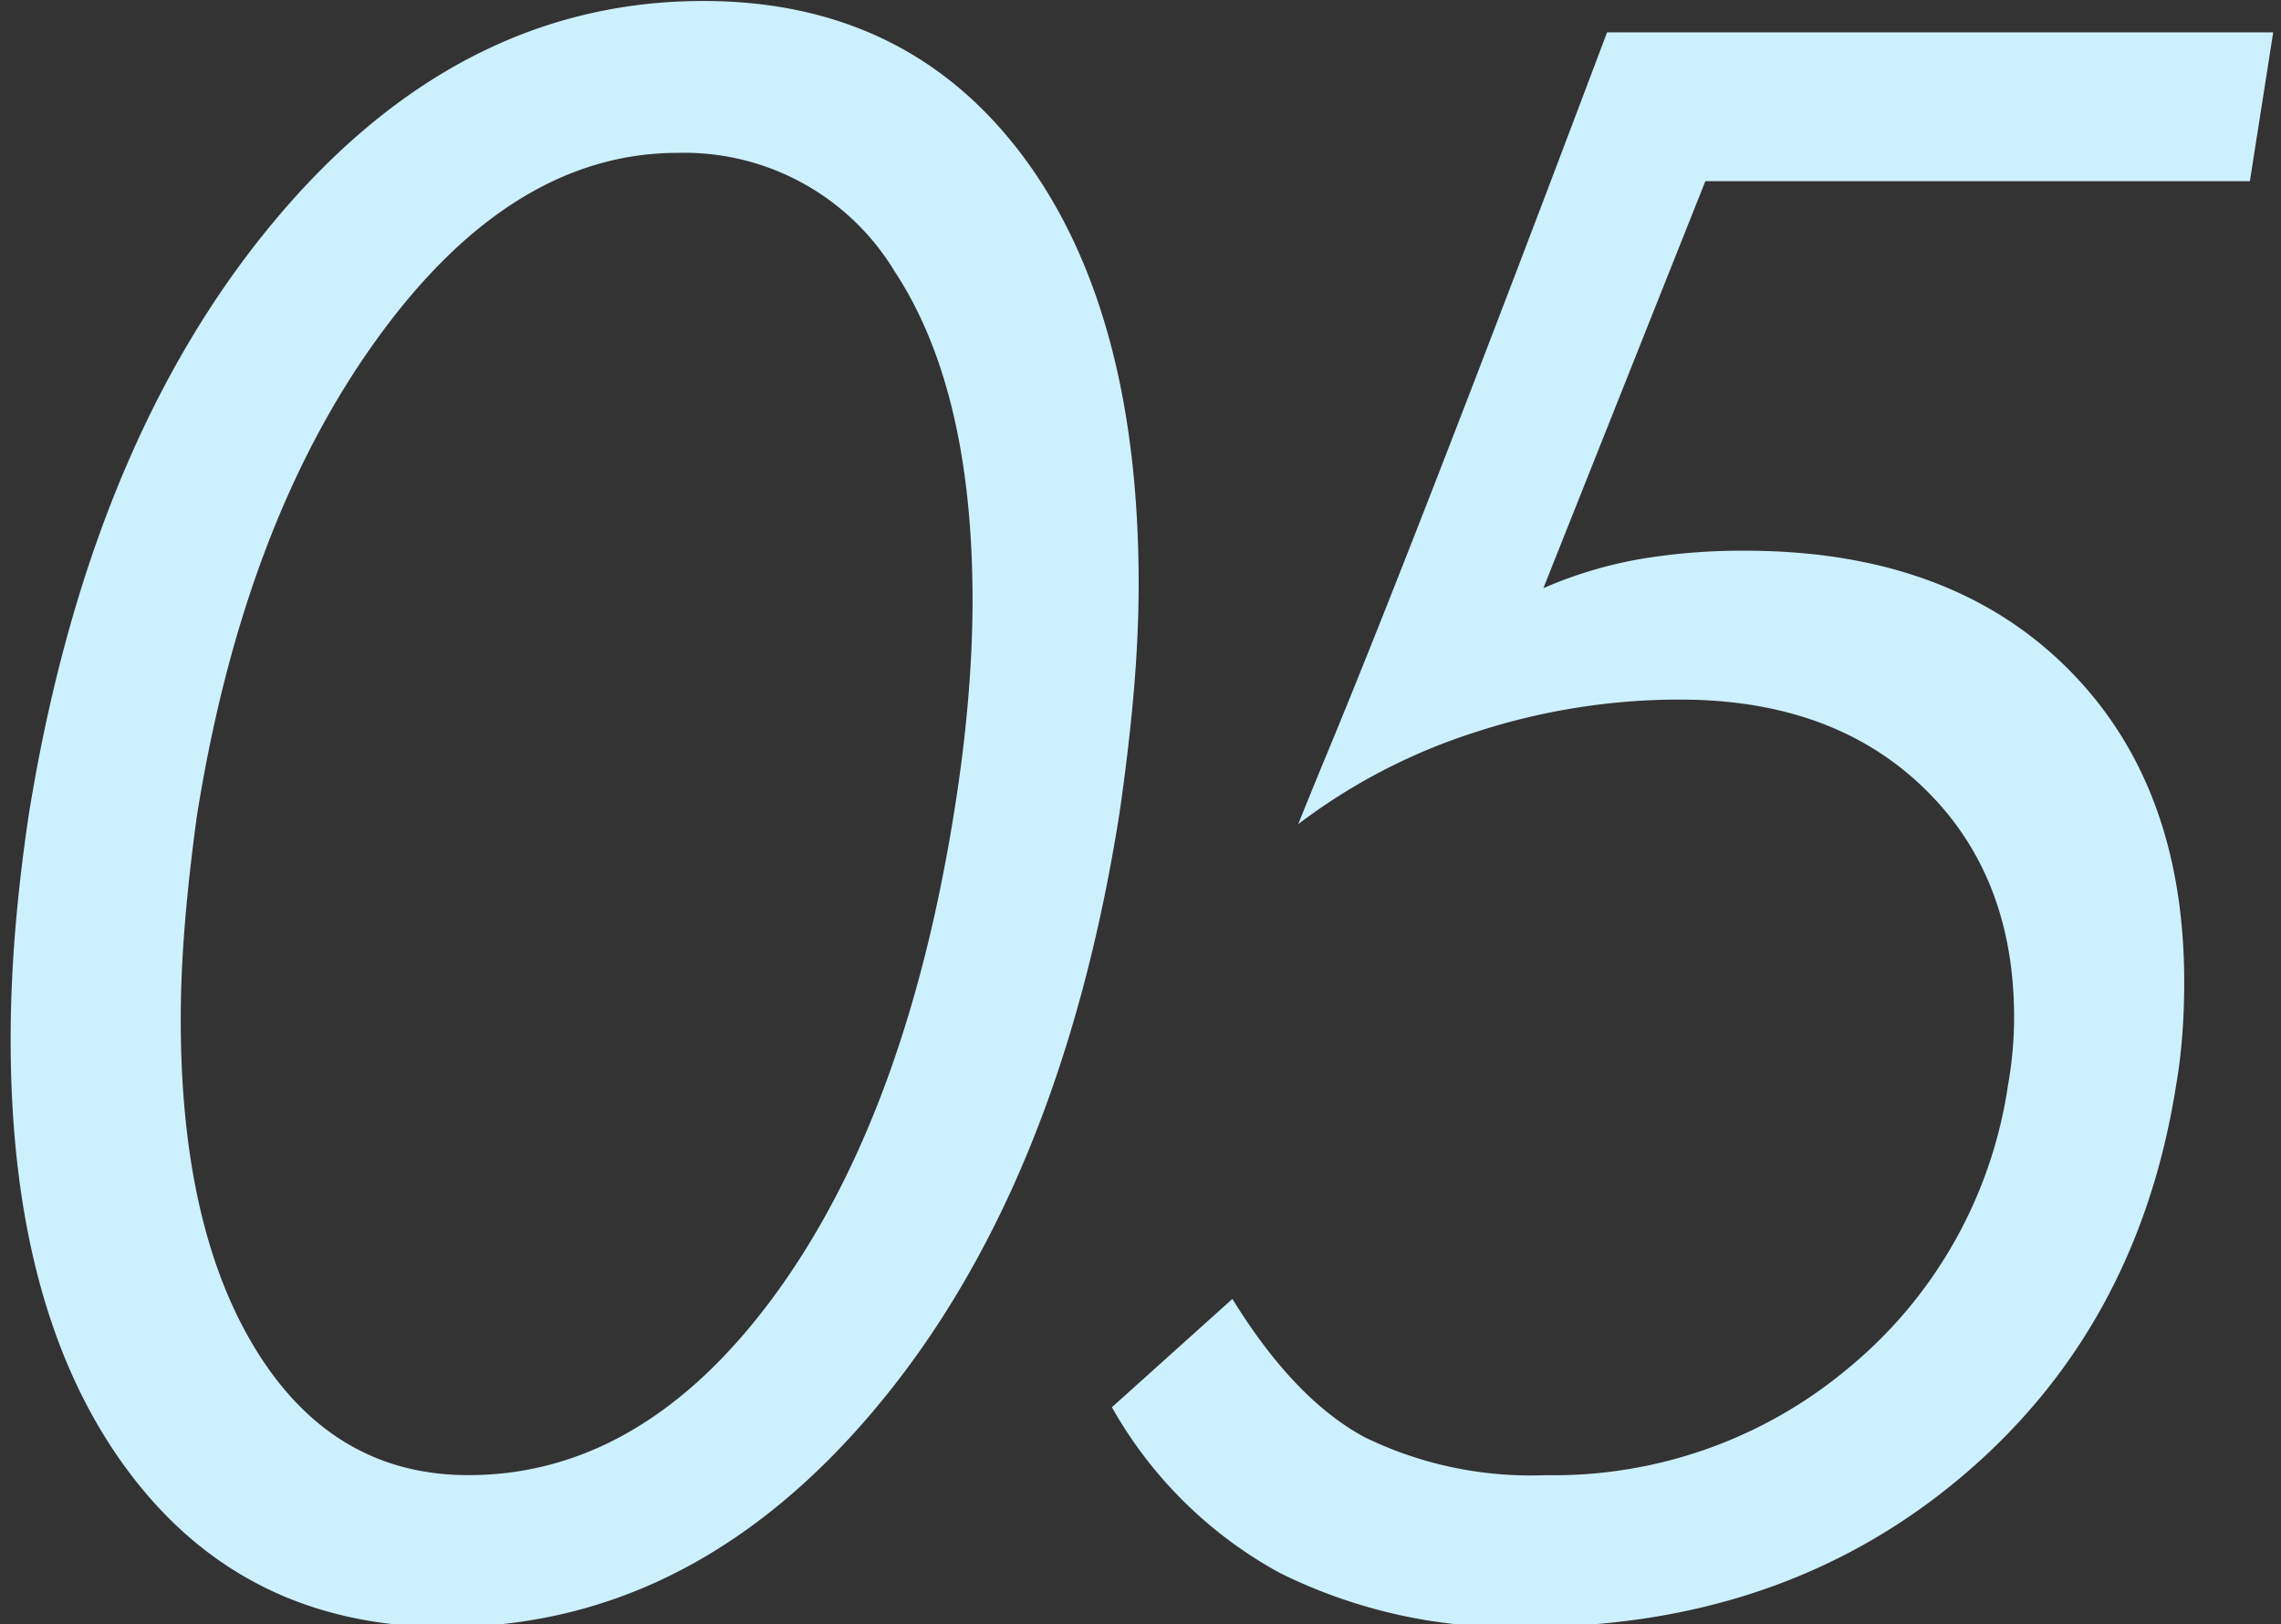 <svg xmlns="http://www.w3.org/2000/svg" width="132" height="94" viewBox="0 0 132 94">
  <rect x="0" y="0" width="132" height="94" fill="#333333" stroke="none"/>
  <defs>
    <style>
      .cls-1 {
        fill: #cdf0ff;
        fill-rule: evenodd;
      }
    </style>
  </defs>
  <path id="_05" data-name="05" class="cls-1" d="M65.6,40.164q0.292-3.369.293-6.357,0-15.82-6.709-24.785T40.695,0.057q-14.238,0-24.9,12.832T1.671,47.107Q1.144,50.623.88,53.875t-0.264,6.3q0,15.763,6.738,24.873t18.457,9.111q14.3,0,24.932-12.744T64.777,47.107Q65.3,43.534,65.6,40.164ZM44.8,75Q37.179,85.369,27.1,85.369q-7.734,0-12.187-7.09T10.46,59q0-2.578.234-5.478t0.7-6.3q2.694-16.933,10.459-27.656T39.23,8.846A14.222,14.222,0,0,1,51.769,15.7q4.511,6.855,4.512,19.043,0,2.755-.264,5.83t-0.791,6.358Q52.413,64.628,44.8,75ZM93,1.873q-11.309,30-16.465,42.363-0.938,2.285-1.406,3.457a34.062,34.062,0,0,1,10.283-5.332,37.988,37.988,0,0,1,11.807-1.875q8.788,0,14.063,5.068t5.273,13.33q0,0.938-.088,1.934T116.2,62.811a26.113,26.113,0,0,1-9.111,16.26,26.533,26.533,0,0,1-17.666,6.3,21.922,21.922,0,0,1-10.459-2.2q-4.073-2.2-7.646-8l-6.973,6.269a24.786,24.786,0,0,0,9.7,9.58,30.158,30.158,0,0,0,14.326,3.135q14.766,0,25.049-8.613t12.51-22.734q0.234-1.347.352-2.842t0.117-3.135q0-11.483-6.826-18.223t-18.6-6.738a35.418,35.418,0,0,0-6.152.5,24.51,24.51,0,0,0-5.508,1.67l9.375-23.555H130.2l1.348-8.613H93Z"/>
</svg>
